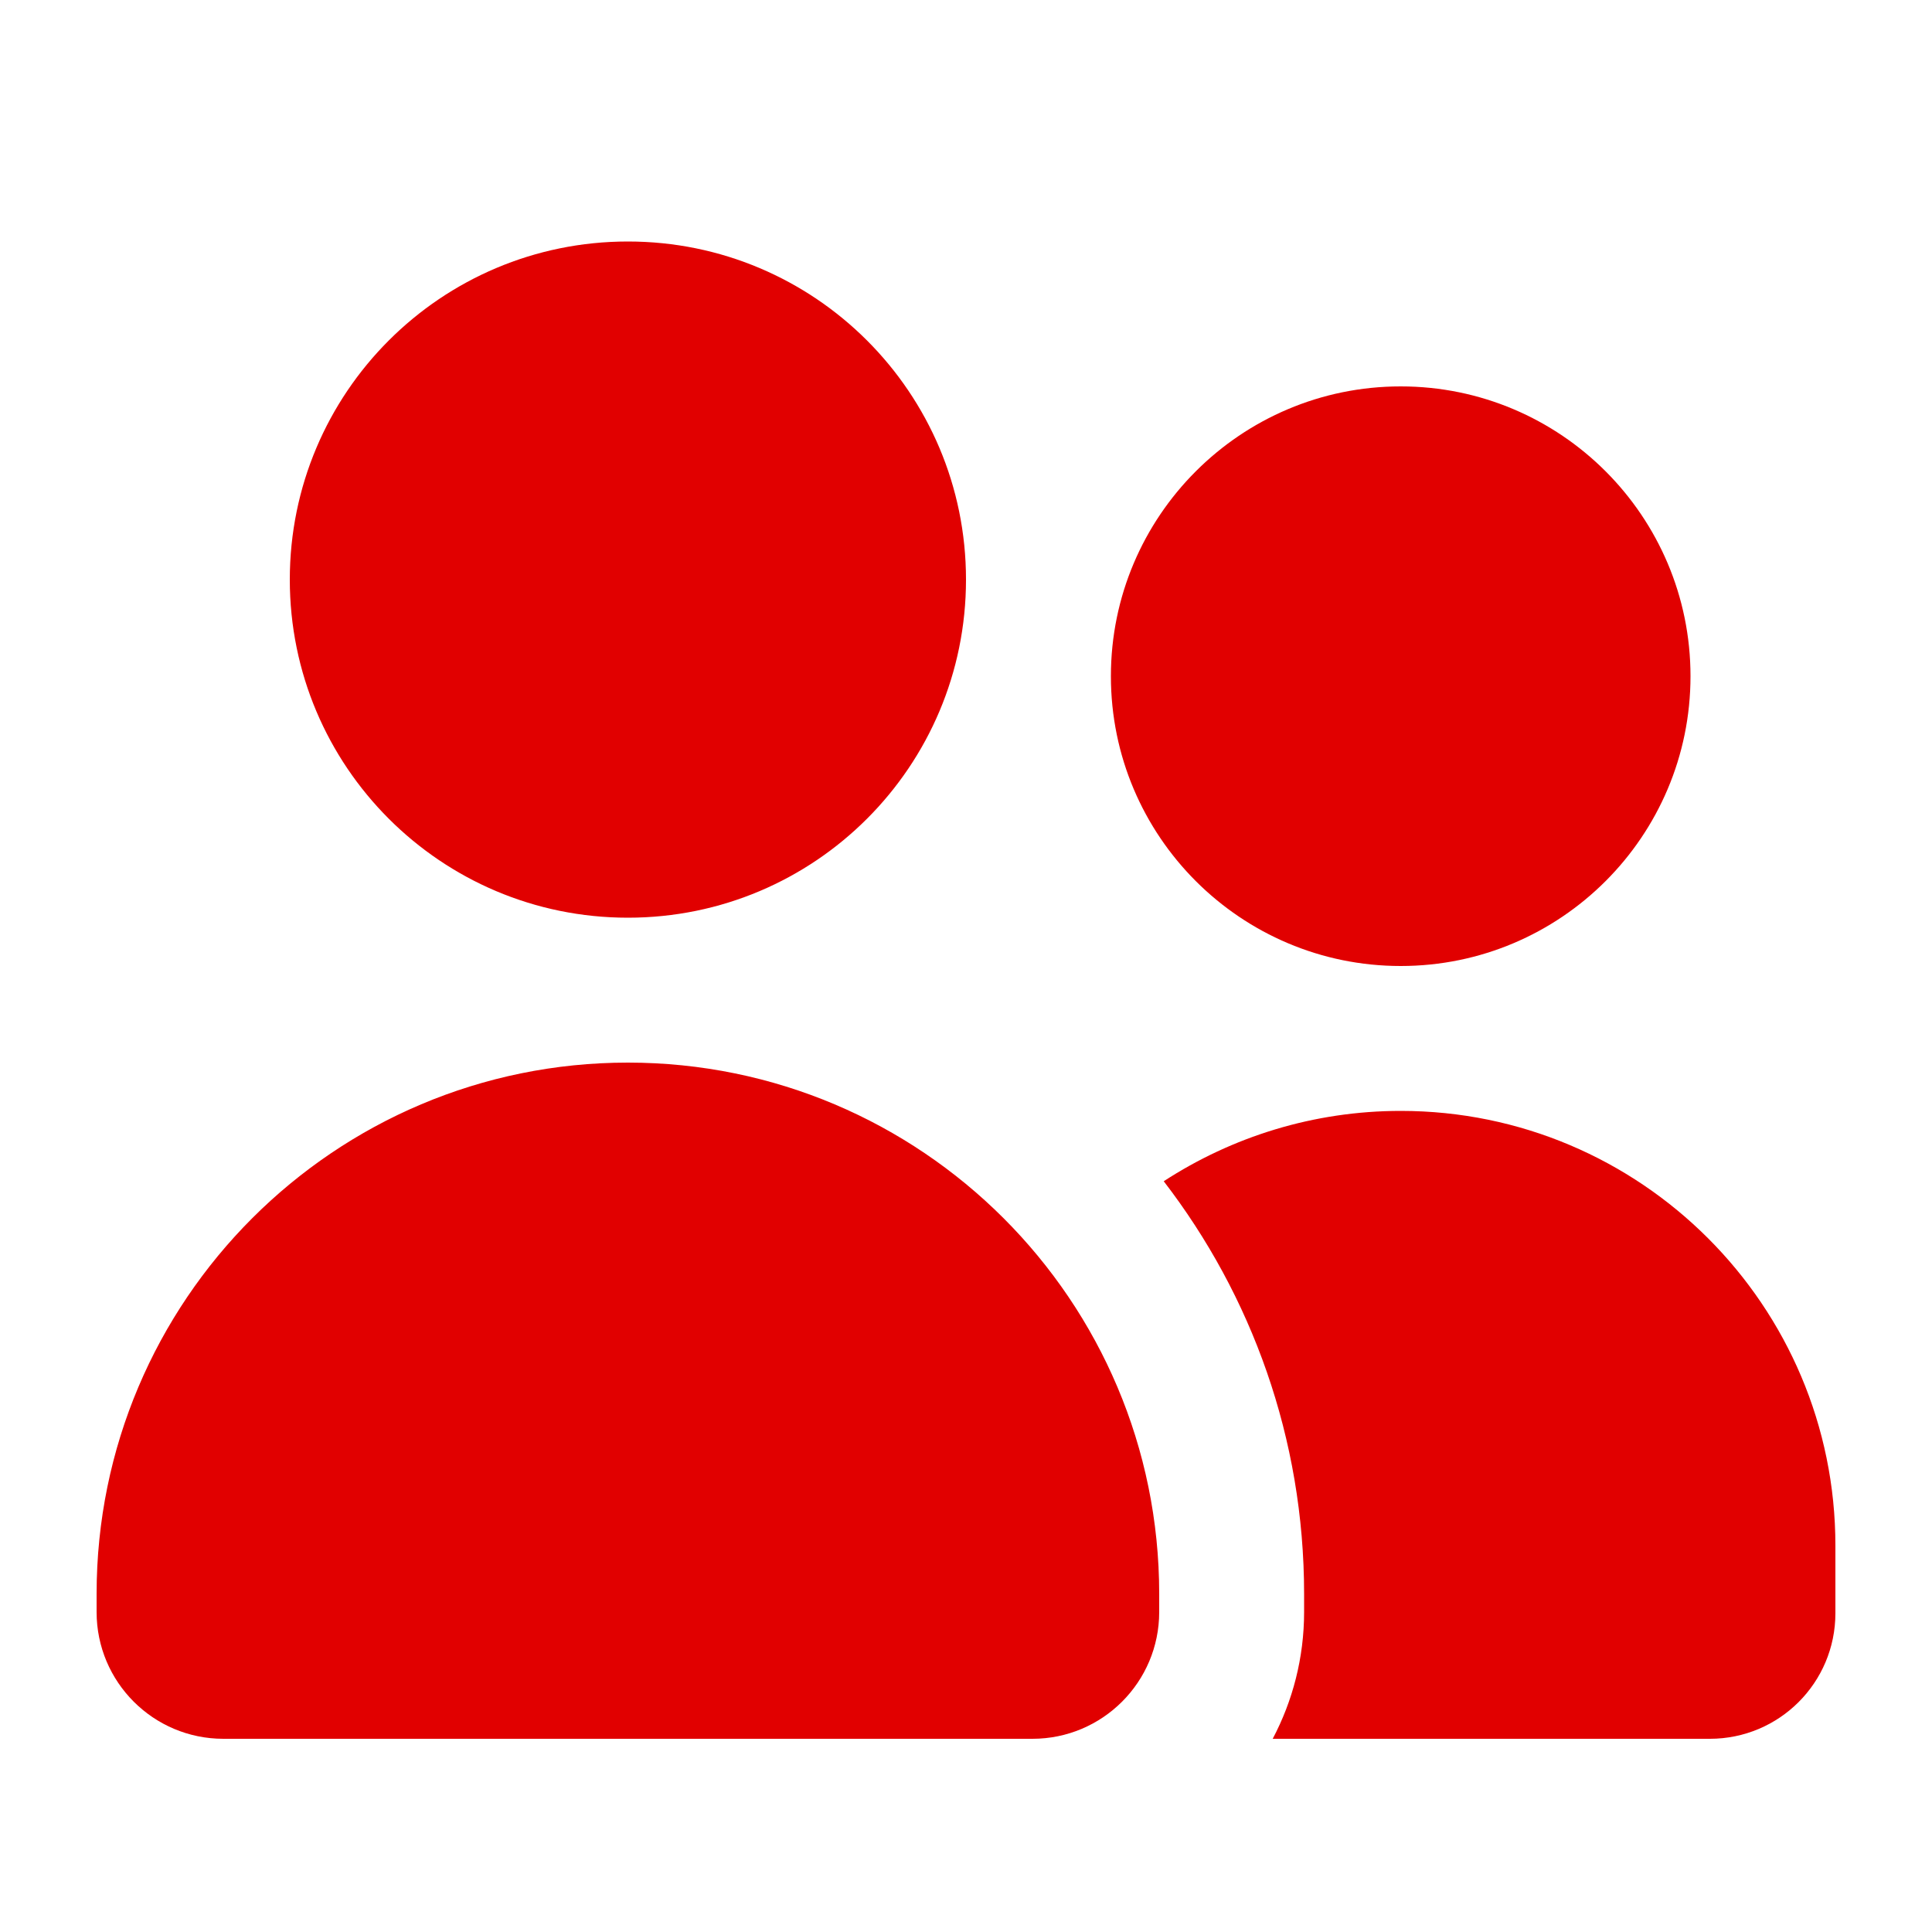 <?xml version="1.0" encoding="UTF-8"?>
<svg xmlns="http://www.w3.org/2000/svg" viewBox="0 0 640 640">
  <path fill="#e10000" d="M96 192C96 130.1 146.1 80 208 80C269.9 80 320 130.1 320 192C320 253.9 269.9 304 208 304C146.1 304 96 253.9 96 192zM32 528C32 430.8 110.8 352 208 352C305.2 352 384 430.8 384 528L384 534C384 557.2 365.2 576 342 576L74 576C50.8 576 32 557.2 32 534L32 528zM464 128C517 128 560 171 560 224C560 277 517 320 464 320C411 320 368 277 368 224C368 171 411 128 464 128zM464 368C543.5 368 608 432.5 608 512L608 534.4C608 557.4 589.4 576 566.4 576L421.6 576C428.2 563.5 432 549.2 432 534L432 528C432 476.5 414.6 429.1 385.5 391.3C408.1 376.6 435.1 368 464 368z"></path>
</svg>

